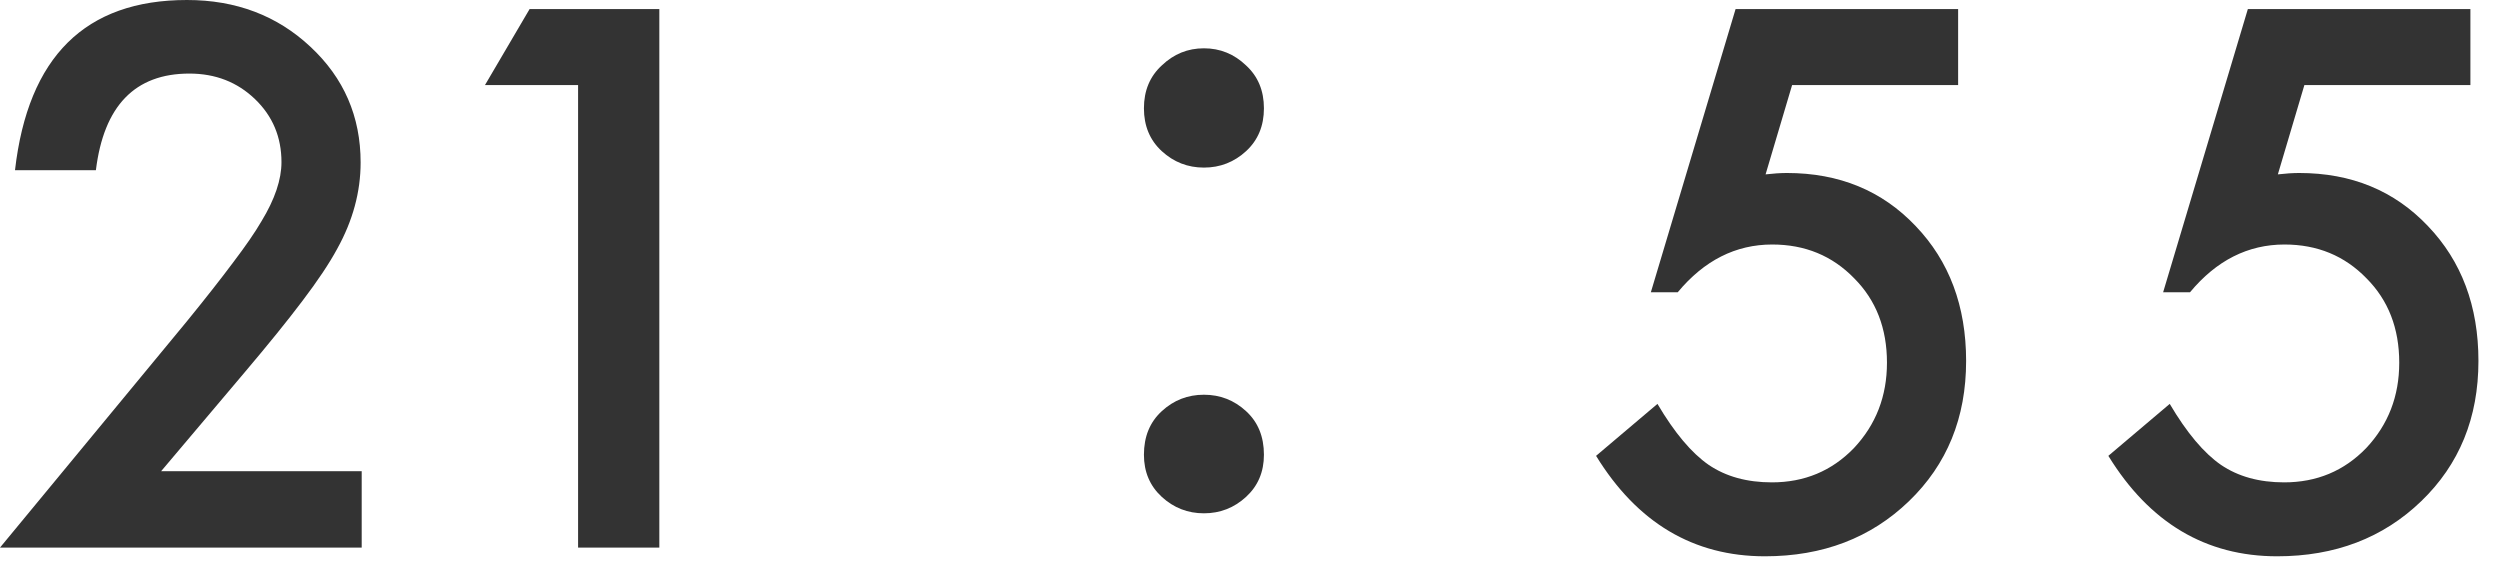 <svg width="56" height="13" viewBox="0 0 56 13" fill="none" xmlns="http://www.w3.org/2000/svg">
<path d="M55.337 1.906H51.618L51.024 3.906C51.113 3.896 51.196 3.888 51.274 3.883C51.358 3.878 51.433 3.875 51.501 3.875C52.673 3.875 53.634 4.271 54.384 5.062C55.139 5.849 55.517 6.857 55.517 8.086C55.517 9.357 55.09 10.404 54.235 11.227C53.381 12.05 52.306 12.461 51.009 12.461C49.41 12.461 48.149 11.711 47.227 10.211L48.602 9.047C48.983 9.693 49.366 10.148 49.751 10.414C50.136 10.675 50.608 10.805 51.165 10.805C51.894 10.805 52.506 10.55 53.001 10.039C53.496 9.513 53.743 8.875 53.743 8.125C53.743 7.354 53.498 6.724 53.009 6.234C52.519 5.729 51.907 5.477 51.173 5.477C50.355 5.477 49.649 5.833 49.056 6.547H48.454L50.352 0.203H55.337V1.906Z" fill="#333333"/>
<path d="M43.862 1.906H40.143L39.549 3.906C39.638 3.896 39.721 3.888 39.799 3.883C39.883 3.878 39.958 3.875 40.026 3.875C41.198 3.875 42.159 4.271 42.909 5.062C43.664 5.849 44.041 6.857 44.041 8.086C44.041 9.357 43.614 10.404 42.76 11.227C41.906 12.05 40.831 12.461 39.534 12.461C37.935 12.461 36.674 11.711 35.752 10.211L37.127 9.047C37.508 9.693 37.891 10.148 38.276 10.414C38.661 10.675 39.133 10.805 39.69 10.805C40.419 10.805 41.031 10.55 41.526 10.039C42.021 9.513 42.268 8.875 42.268 8.125C42.268 7.354 42.023 6.724 41.534 6.234C41.044 5.729 40.432 5.477 39.698 5.477C38.88 5.477 38.174 5.833 37.581 6.547H36.979L38.877 0.203H43.862V1.906Z" fill="#333333"/>
<path d="M26.968 3.754C26.605 3.754 26.291 3.631 26.024 3.386C25.757 3.14 25.624 2.82 25.624 2.426C25.624 2.031 25.757 1.711 26.024 1.466C26.291 1.21 26.605 1.082 26.968 1.082C27.331 1.082 27.645 1.21 27.912 1.466C28.179 1.711 28.312 2.031 28.312 2.426C28.312 2.82 28.179 3.14 27.912 3.386C27.645 3.631 27.331 3.754 26.968 3.754ZM26.968 11.498C26.605 11.498 26.291 11.375 26.024 11.13C25.757 10.884 25.624 10.57 25.624 10.186C25.624 9.78 25.757 9.455 26.024 9.21C26.291 8.964 26.605 8.842 26.968 8.842C27.331 8.842 27.645 8.964 27.912 9.21C28.179 9.455 28.312 9.78 28.312 10.186C28.312 10.57 28.179 10.884 27.912 11.13C27.645 11.375 27.331 11.498 26.968 11.498Z" fill="#333333"/>
<path d="M12.949 1.906H10.863L11.863 0.203H14.769V12.266H12.949V1.906Z" fill="#333333"/>
<path d="M3.609 10.555H8.102V12.266H0L4.188 7.195C4.599 6.69 4.943 6.253 5.219 5.883C5.5 5.513 5.714 5.203 5.859 4.953C6.156 4.464 6.305 4.023 6.305 3.633C6.305 3.07 6.107 2.599 5.711 2.219C5.315 1.839 4.826 1.648 4.242 1.648C3.023 1.648 2.326 2.37 2.148 3.812H0.336C0.628 1.271 1.911 0 4.188 0C5.286 0 6.208 0.349 6.953 1.047C7.703 1.745 8.078 2.609 8.078 3.641C8.078 4.297 7.904 4.94 7.555 5.57C7.378 5.898 7.117 6.289 6.773 6.742C6.435 7.19 6.005 7.721 5.484 8.336L3.609 10.555Z" fill="#333333"/>
</svg>
